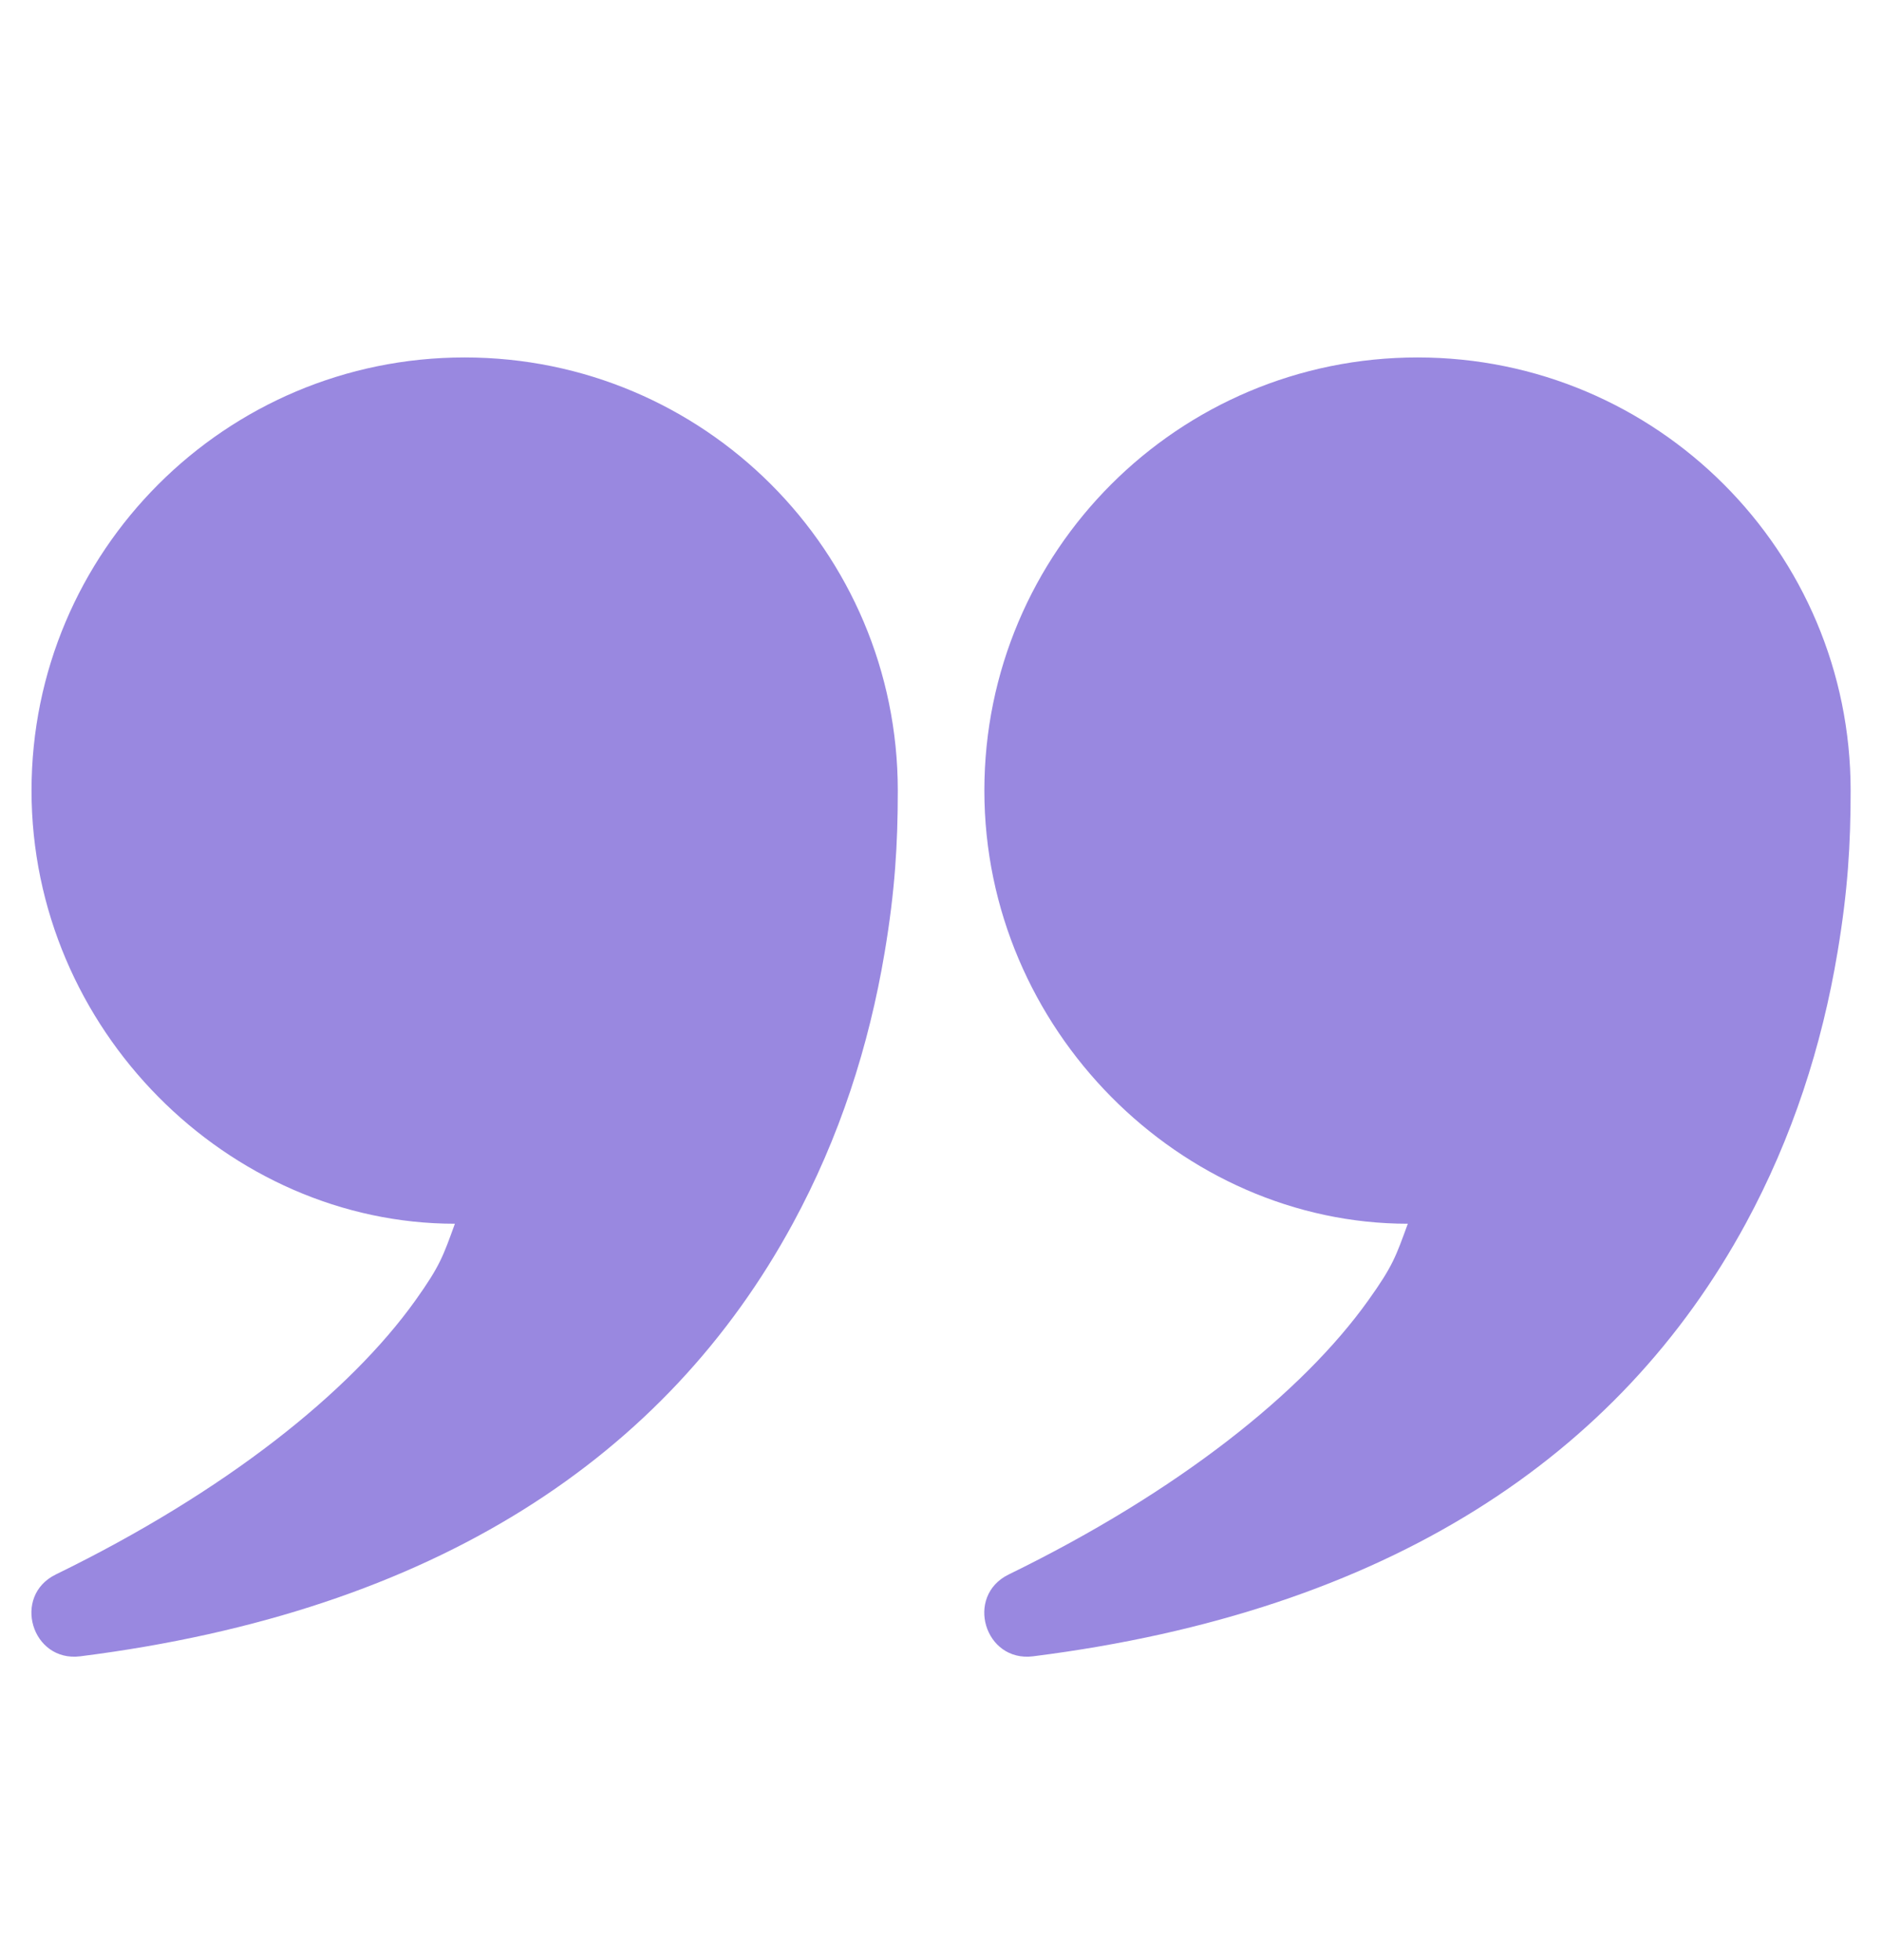 <svg width="24" height="25" viewBox="0 0 24 25" fill="none" xmlns="http://www.w3.org/2000/svg">
<path fill-rule="evenodd" clip-rule="evenodd" d="M5.298 16.585C4.458 17.761 2.872 19.027 0.712 20.081C0.151 20.355 0.404 21.203 1.024 21.125C5.562 20.551 8.503 18.564 10.109 15.608C10.707 14.508 11.082 13.338 11.282 12.144C11.414 11.356 11.449 10.765 11.449 10.083C11.449 7.032 8.976 4.559 5.925 4.559C2.875 4.559 0.402 7.032 0.402 10.083C0.402 13.133 2.914 15.608 5.801 15.608C5.649 16.026 5.612 16.144 5.298 16.585ZM17.449 16.585C16.61 17.761 15.023 19.027 12.864 20.081C12.302 20.355 12.555 21.203 13.175 21.125C17.713 20.551 20.655 18.564 22.261 15.608C22.858 14.508 23.234 13.338 23.433 12.144C23.565 11.356 23.6 10.765 23.6 10.083C23.6 7.032 21.127 4.559 18.077 4.559C15.026 4.559 12.553 7.032 12.553 10.083C12.553 13.133 15.066 15.608 17.953 15.608C17.8 16.026 17.764 16.144 17.449 16.585Z" fill="#9988E0"/>
</svg>
